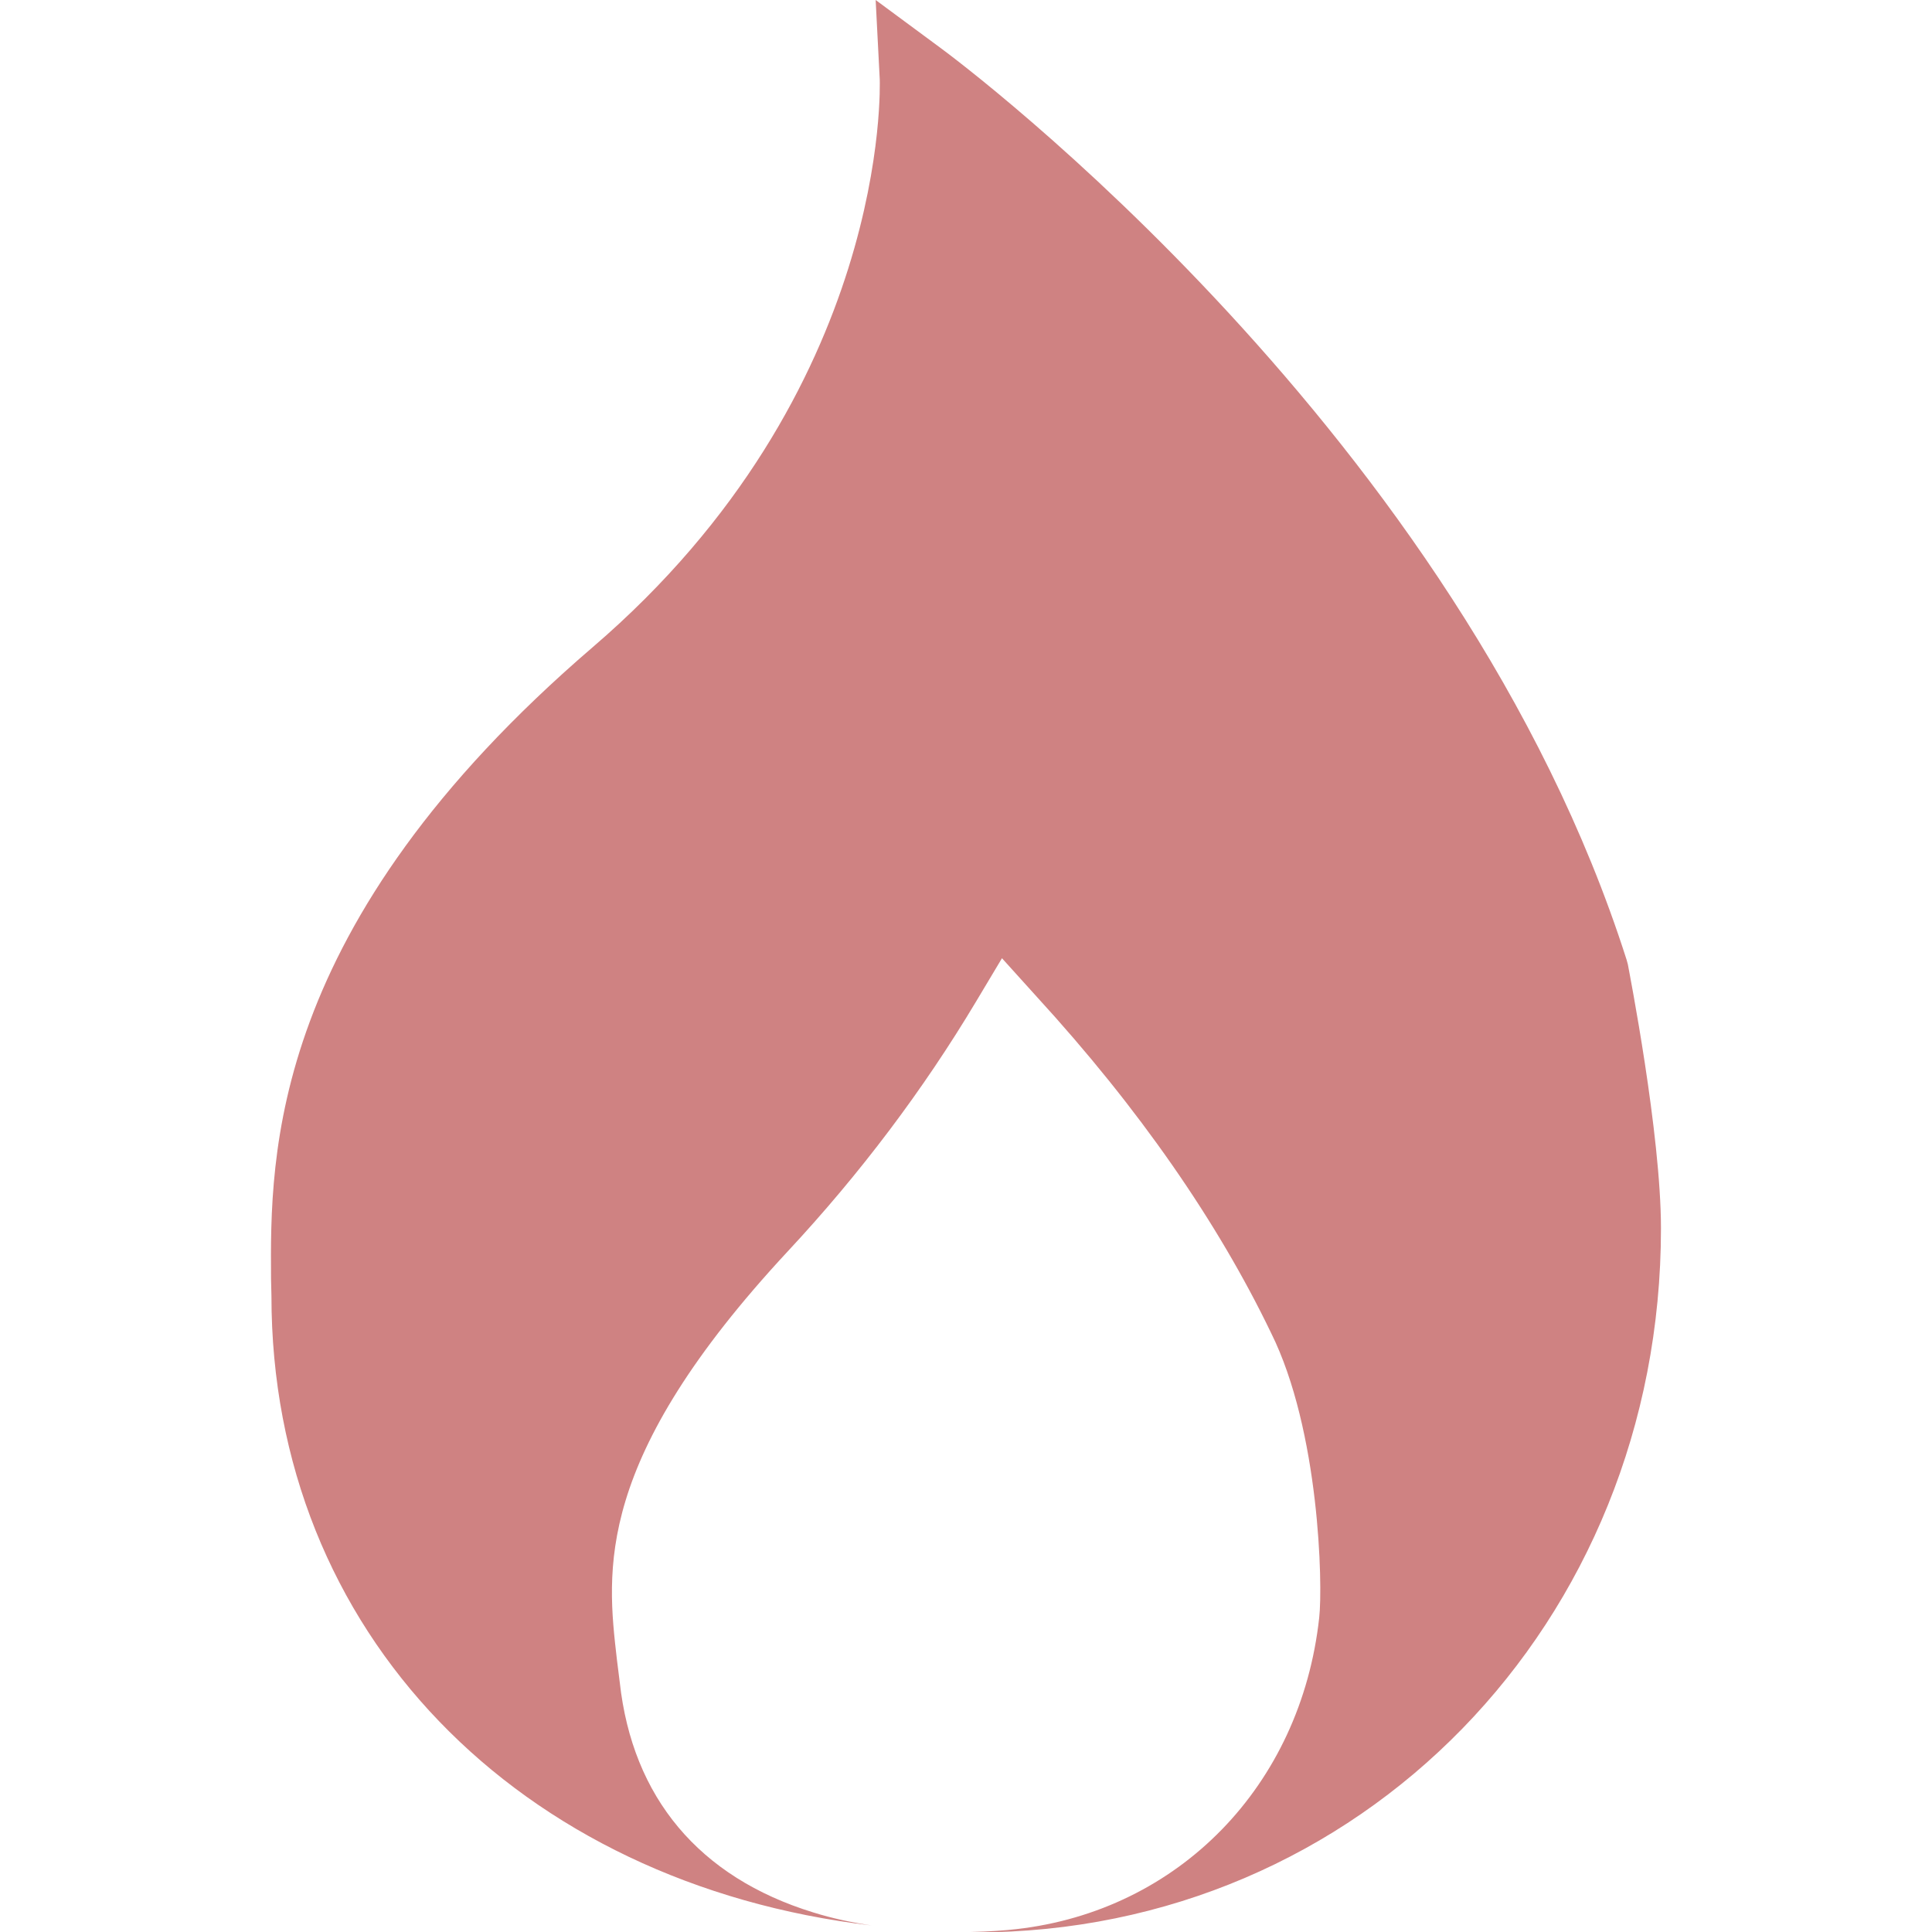 <?xml version="1.0" encoding="utf-8"?>
<!-- Generator: Adobe Illustrator 26.0.3, SVG Export Plug-In . SVG Version: 6.00 Build 0)  -->
<svg version="1.1" id="Layer_1" xmlns="http://www.w3.org/2000/svg" xmlns:xlink="http://www.w3.org/1999/xlink" x="0px" y="0px"
	 viewBox="0 0 472.6 472.6" style="enable-background:new 0 0 472.6 472.6;" xml:space="preserve">
<style type="text/css">
	.st0{fill:#CF8282;}
</style>
<g>
	<g>
		<path class="st0" d="M398.2,235.9l-0.3-1.1C357,106.5,235.1,15.4,229.9,11.6L214.2,0l1,19.4c0,0.8,2.9,76.2-70.2,138.9
			c-79.3,68.1-78.9,124.3-78.7,154.5l0.1,4.2c0,82.3,60.4,143.8,146.8,154c-4.7-0.7-9.5-1.7-14.3-3.2c-27.9-8.6-44.2-28.1-47.3-56.3
			l-0.7-5.6c-2.5-21.8-5.7-48.7,41.8-99.8c17.8-19.1,33.2-39.6,46-61l6.4-10.7l8.4,9.3c25.2,27.5,44.4,55.3,57.4,82.3
			c11.9,23.9,12.7,61.7,11.8,69.7c-4.5,41.1-34.3,71.7-74.1,76.2c-2.6,0.3-6.5,0.6-11.2,0.7c0.4,0,0.8,0.1,1.2,0.1
			c94.1,0,167.7-75.6,167.7-172.2C406.3,277.3,398.5,237.6,398.2,235.9z"/>
	</g>
</g>
</svg>
